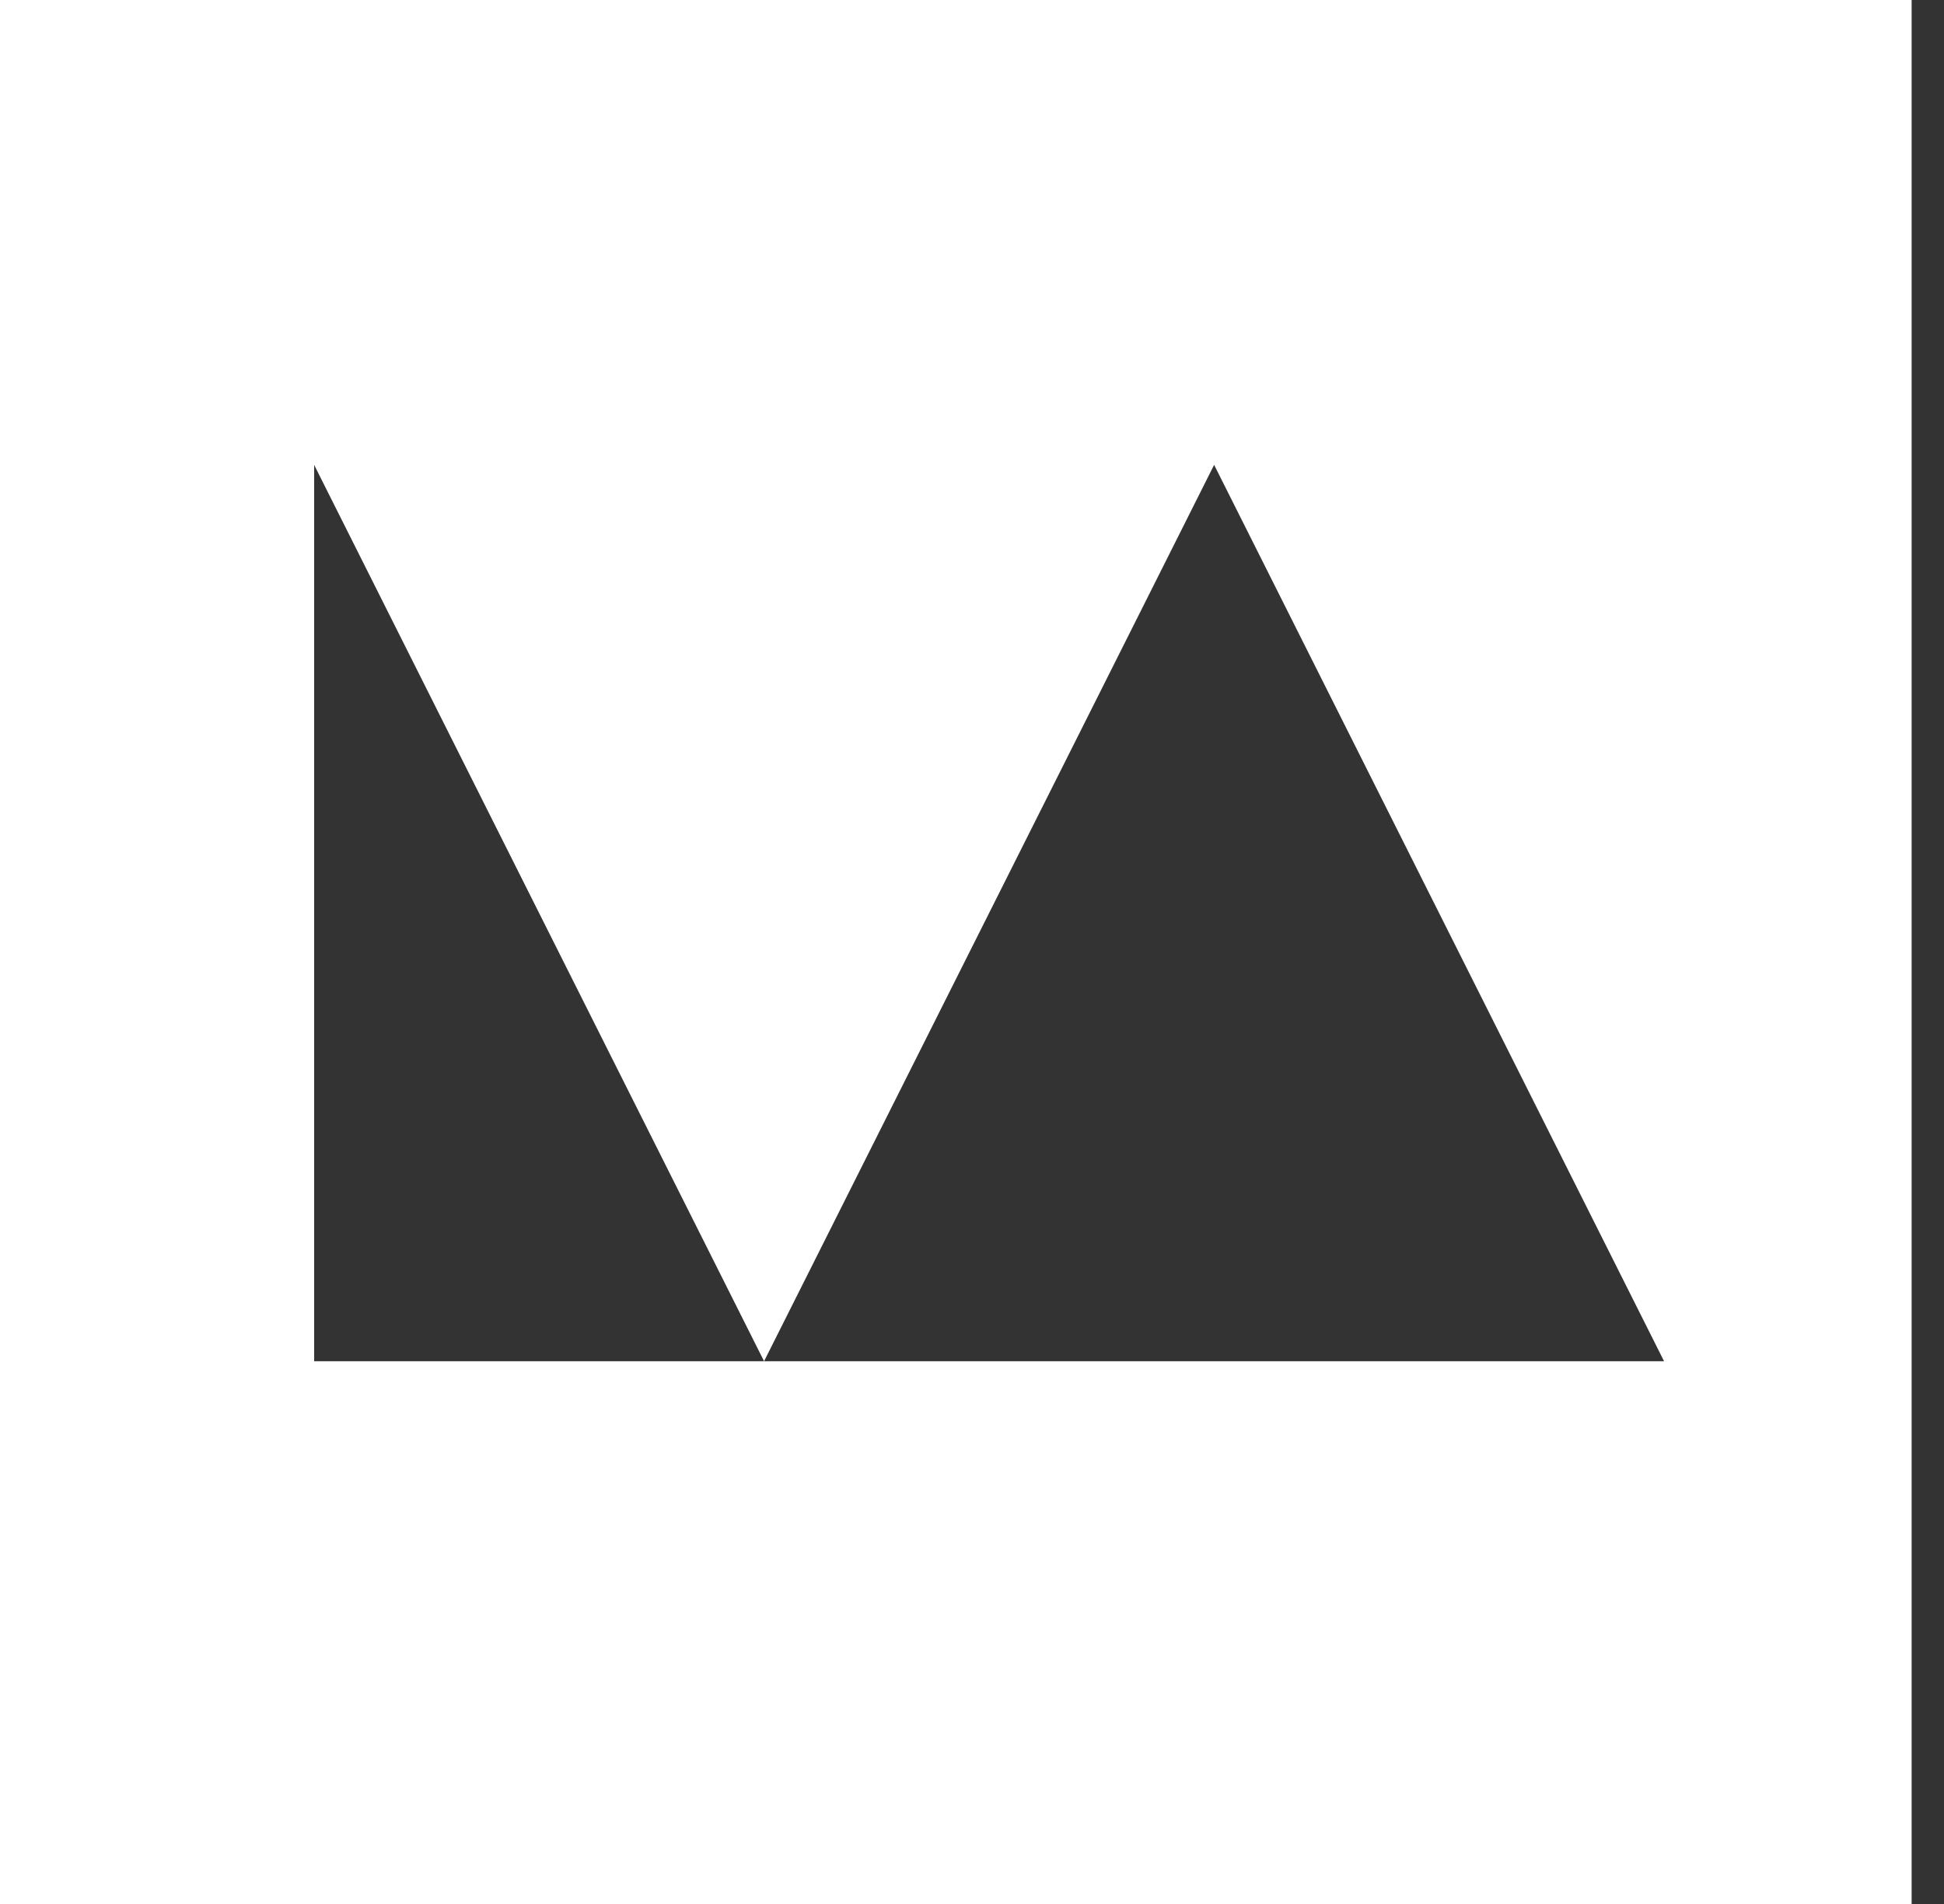 <svg width="49" height="48" viewBox="0 0 49 48" fill="none" xmlns="http://www.w3.org/2000/svg">
<rect x="0" y="0" width="49" height="48" fill="#333333" stroke="none"/>
<path fill-rule="evenodd" clip-rule="evenodd" d="M0 0H48.184V48H0V0ZM7.918 11.719V34.317H19.259H41.944L30.603 11.719L19.259 34.317L7.918 11.719Z" fill="white"/>
</svg>
